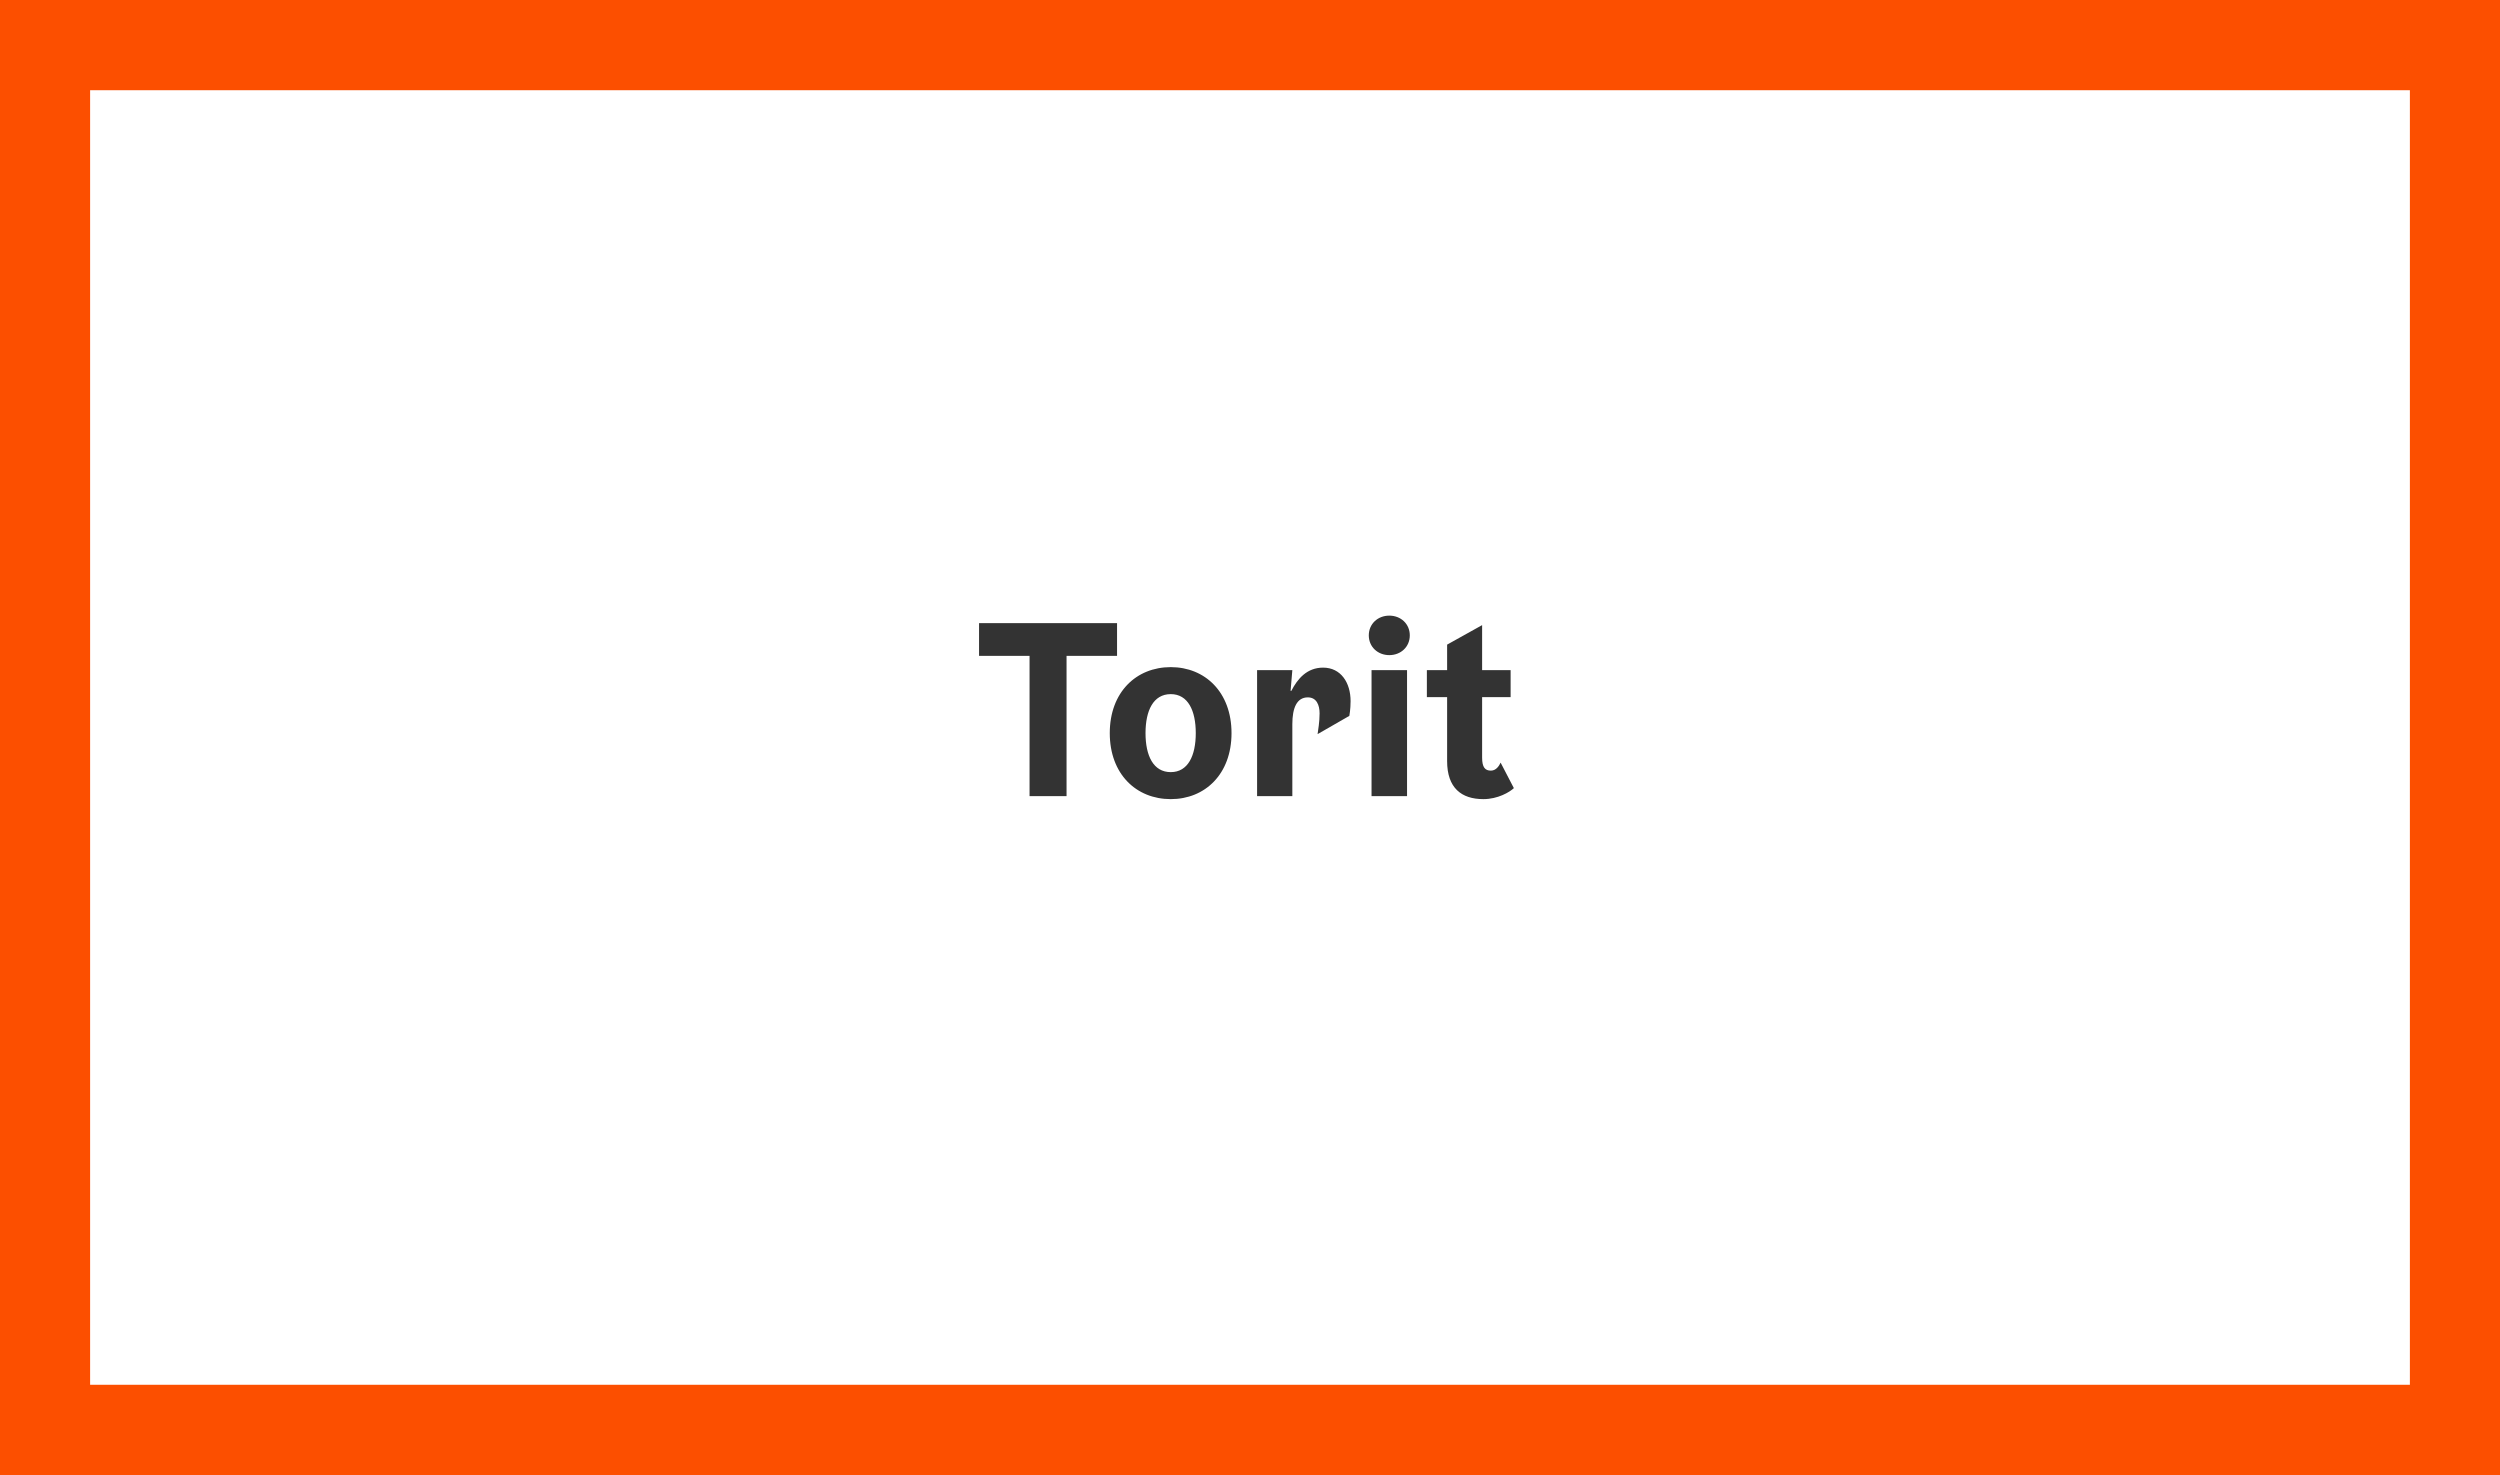 <svg width="400" height="236" viewBox="0 0 400 236" fill="none" xmlns="http://www.w3.org/2000/svg">
<path d="M400 -0H0V235.999H400V-0ZM385.581 221.564H14.419V14.435H385.581V221.564Z" fill="#FC4F00"/>
<path d="M156.648 104.94H164.728V127.38H170.648V104.94H178.728V99.7H156.648V104.94ZM187.323 127.86C192.803 127.86 197.043 123.86 197.043 117.3C197.043 110.74 192.803 106.74 187.323 106.74C181.803 106.74 177.563 110.74 177.563 117.3C177.563 123.86 181.803 127.86 187.323 127.86ZM183.283 117.3C183.283 113.7 184.523 111.06 187.323 111.06C190.083 111.06 191.323 113.7 191.323 117.3C191.323 120.9 190.083 123.54 187.323 123.54C184.523 123.54 183.283 120.9 183.283 117.3ZM201.134 127.38H206.774V115.86C206.774 113.26 207.494 111.58 209.254 111.58C210.654 111.58 211.134 112.82 211.134 114.14C211.134 115.5 210.894 116.86 210.814 117.46L215.894 114.54C215.894 114.54 216.094 113.5 216.094 112.18C216.094 109.22 214.534 106.82 211.694 106.82C209.134 106.82 207.614 108.58 206.614 110.54H206.494L206.774 107.22H201.134V127.38ZM219.447 127.38H225.127V107.22H219.447V127.38ZM222.287 98.5C220.447 98.5 219.007 99.82 219.007 101.66C219.007 103.5 220.447 104.82 222.287 104.82C224.127 104.82 225.567 103.5 225.567 101.66C225.567 99.82 224.127 98.5 222.287 98.5ZM240.099 122.02C239.859 122.54 239.379 123.3 238.539 123.3C237.619 123.3 237.139 122.78 237.139 121.22V111.54H241.699V107.22H237.139V100.02L231.539 103.14V107.22H228.299V111.54H231.539V121.78C231.539 126.06 233.819 127.86 237.339 127.86C239.659 127.86 241.539 126.74 242.219 126.1L240.099 122.02Z" fill="#333333"/>
</svg>
